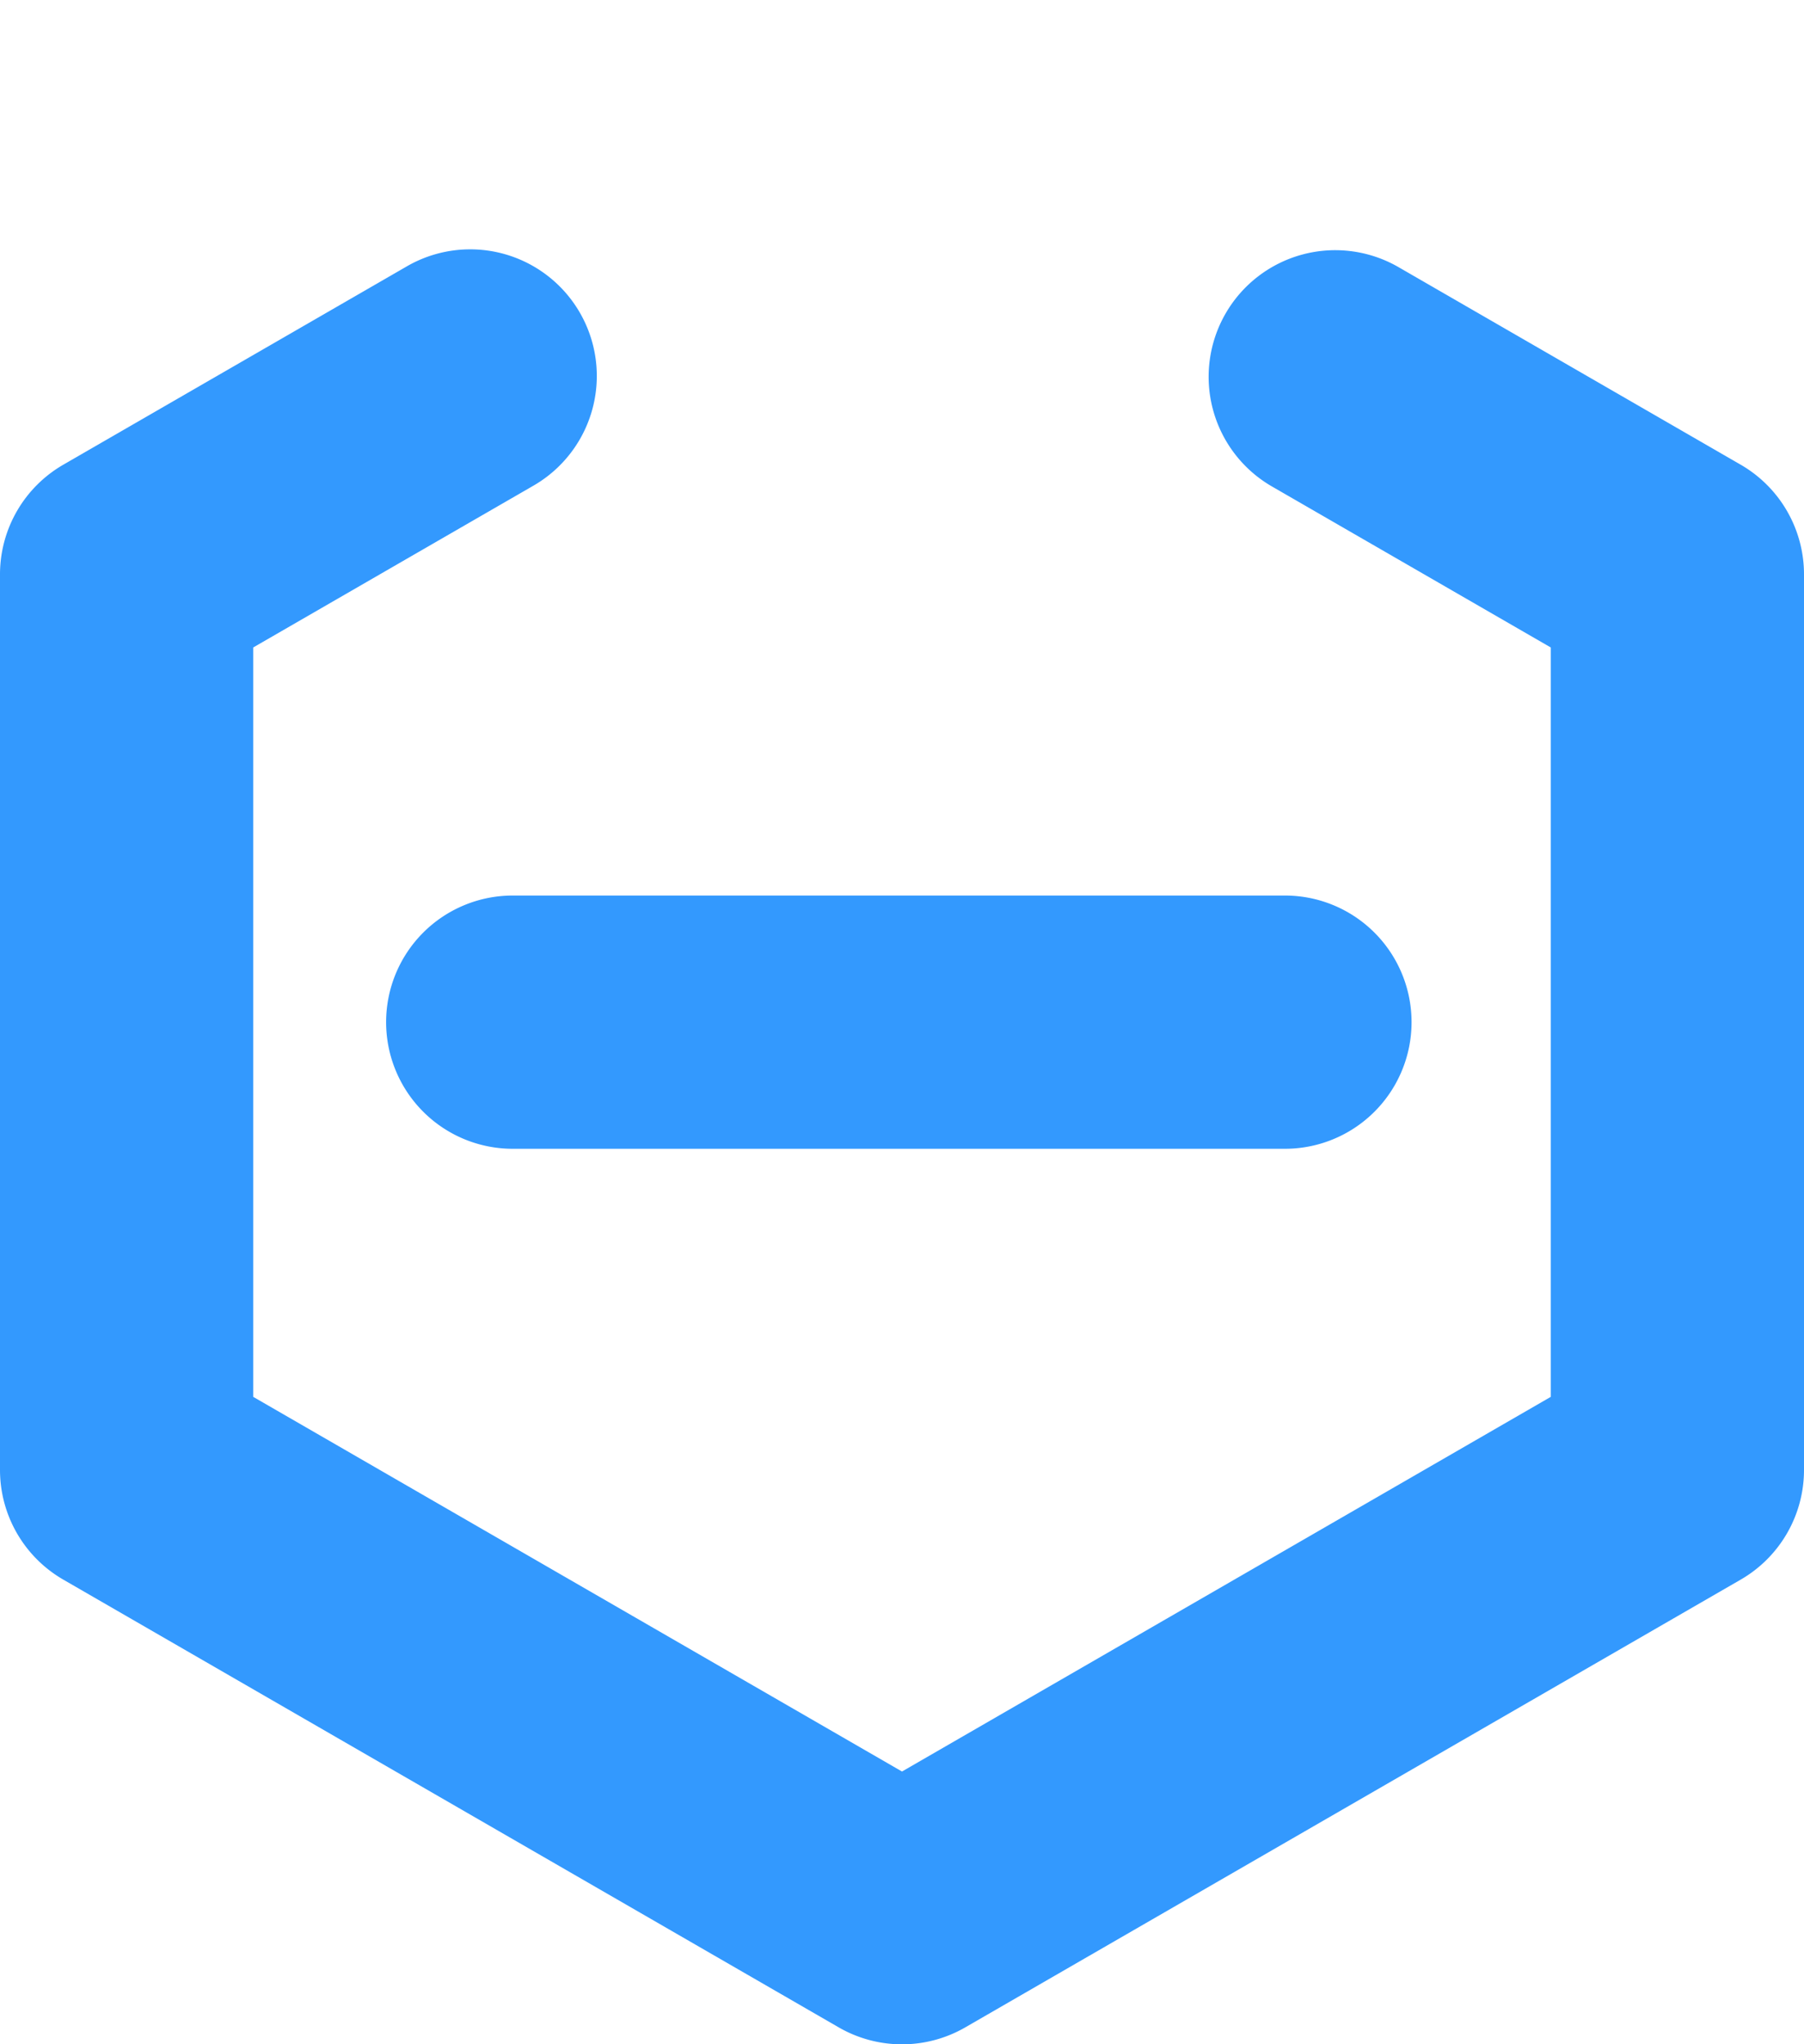 <?xml version="1.0" encoding="UTF-8"?> <svg xmlns="http://www.w3.org/2000/svg" id="Layer_1" data-name="Layer 1" viewBox="0 0 285 322.9"><defs><style>.cls-1{fill:#3399fe;}</style></defs><title>icons__03</title><path id="_03" data-name="03" class="cls-1" d="M142.5,322.9a20,20,0,0,1-10-2.68L10,249.5A20,20,0,0,1,0,232.18V90.73A20,20,0,0,1,10,73.4L64.17,42.13a20,20,0,1,1,20,34.64L40,102.27V220.63l102.5,59.18L245,220.63V102.27l-44.17-25.5a20,20,0,0,1,20-34.64L275,73.4a20,20,0,0,1,10,17.33V232.18a20,20,0,0,1-10,17.32L152.5,320.22A20,20,0,0,1,142.5,322.9ZM223,161.45a20,20,0,0,0-20-20H81a20,20,0,0,0,0,40H203A20,20,0,0,0,223,161.45Z"></path></svg> 
